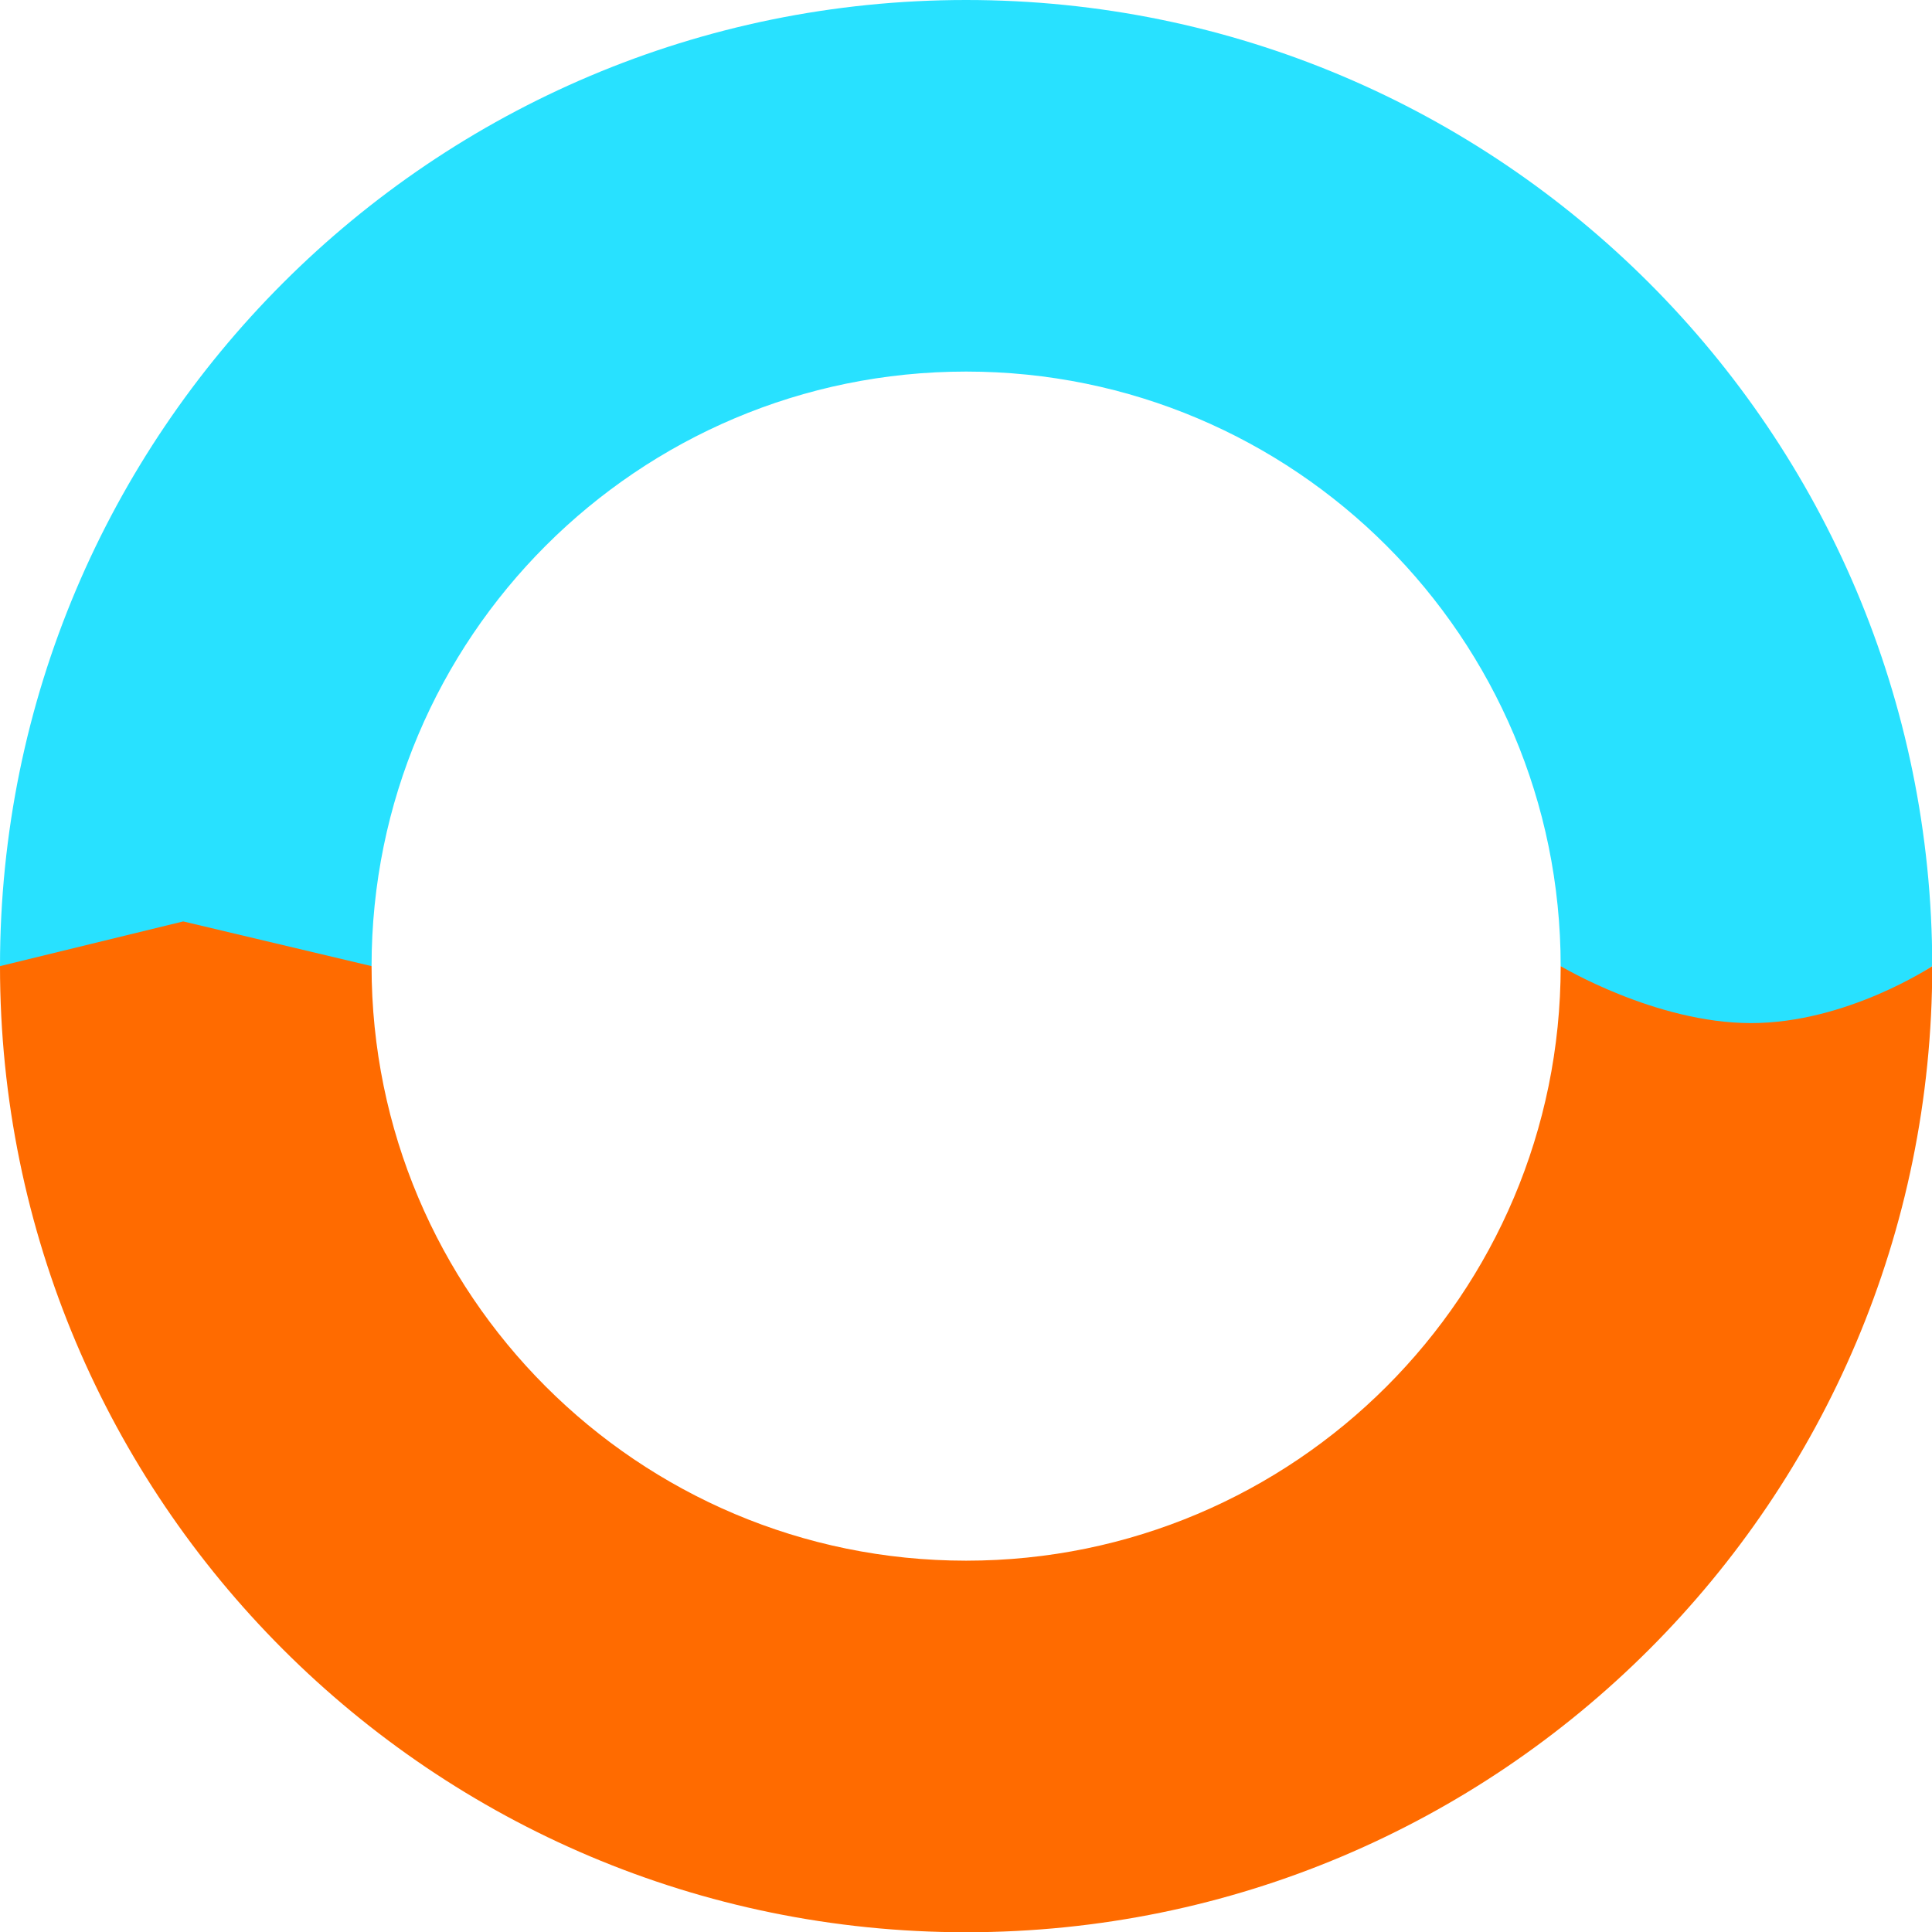 <svg xmlns="http://www.w3.org/2000/svg" xmlns:xlink="http://www.w3.org/1999/xlink" id="Ebene_1" x="0px" y="0px" viewBox="0 0 786.7 786.7" style="enable-background:new 0 0 786.7 786.7;" xml:space="preserve"><style type="text/css">	.st0{fill:#28E1FF;}	.st1{fill:#FF6B00;}</style><g>	<path class="st0" d="M0,393.4h151.3c0-133.7,108.4-242.1,242.1-242.1s242.1,108.4,242.1,242.1l72.1,51.3l79.2-51.3  C786.7,176.1,610.6,0,393.4,0S0,176.1,0,393.4"></path>	<path class="st1" d="M0,393.4c0,217.3,176.1,393.4,393.4,393.4s393.4-176.1,393.4-393.4c0,0-34.8,23.2-73.8,23.2  c-38.9,0-77.5-23.2-77.5-23.2c0,133.7-108.4,242.1-242.1,242.1S151.3,527.1,151.3,393.4l-76.7-18.2L0,393.4z"></path></g></svg>